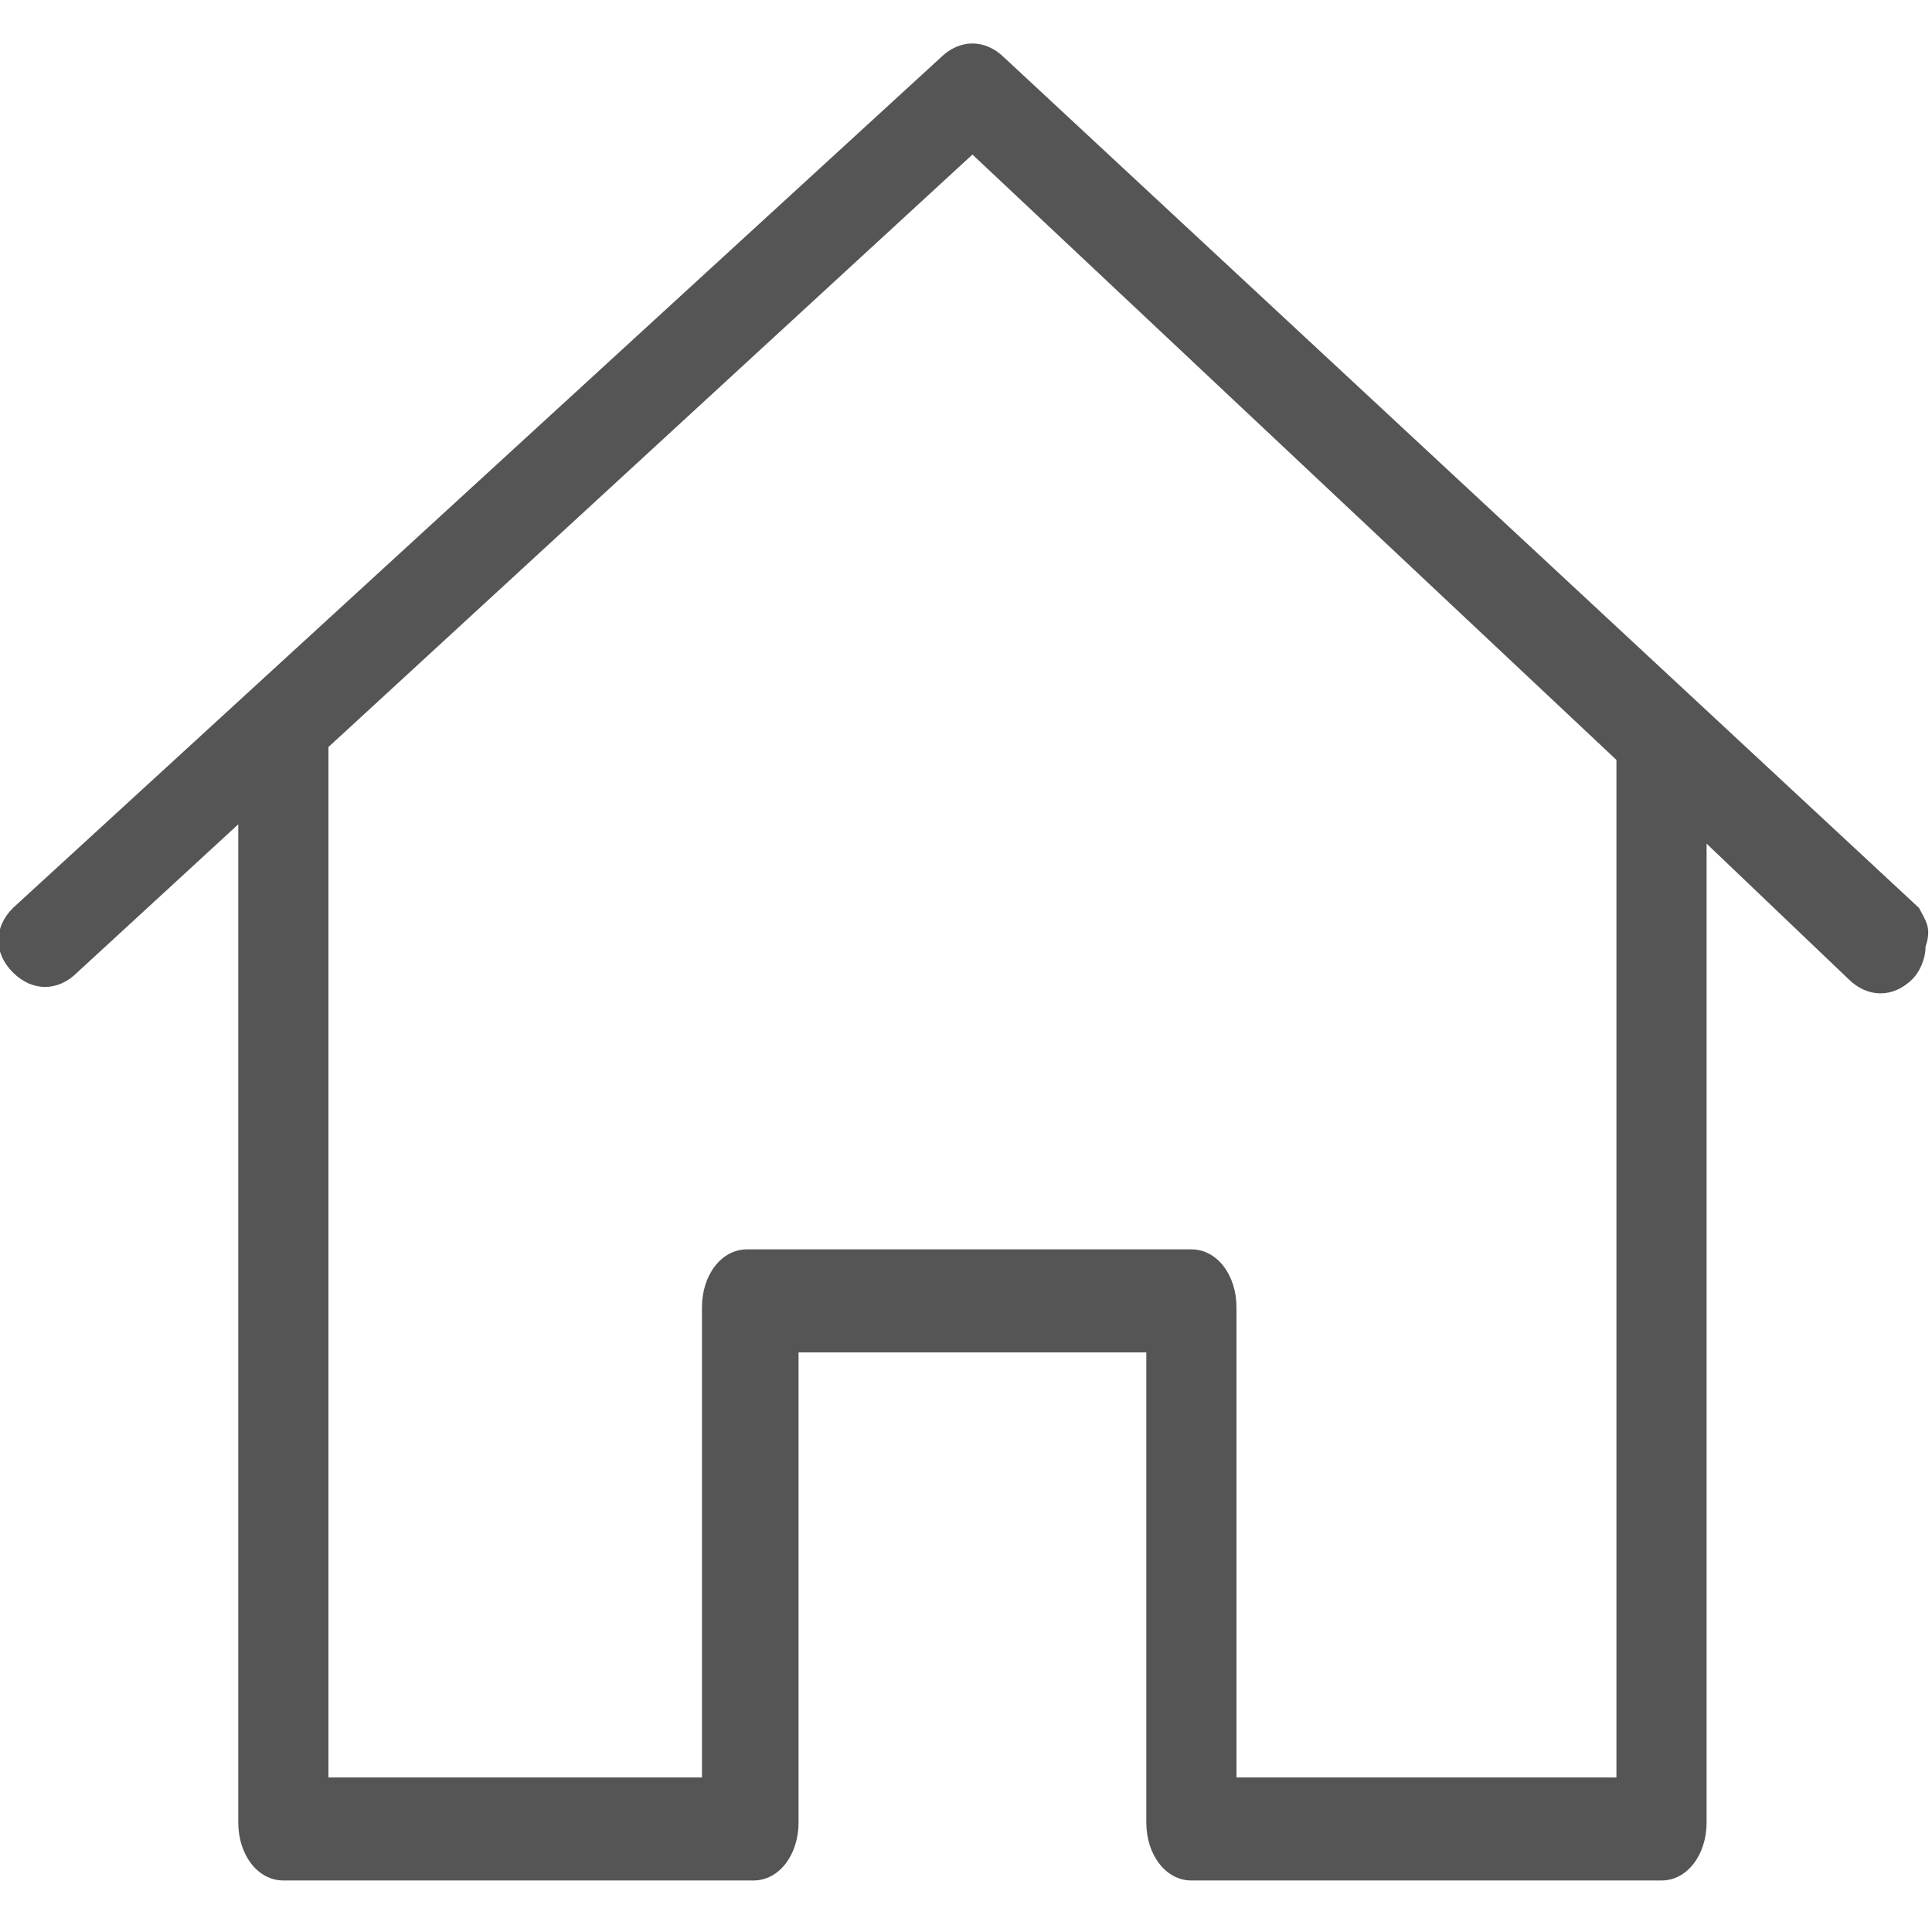 <?xml version="1.0" encoding="utf-8"?>
<!-- Generator: Adobe Illustrator 22.1.0, SVG Export Plug-In . SVG Version: 6.00 Build 0)  -->
<svg version="1.1" id="Layer_1" xmlns="http://www.w3.org/2000/svg" xmlns:xlink="http://www.w3.org/1999/xlink" x="0px" y="0px"
	 viewBox="0 0 30 30" style="enable-background:new 0 0 30 30;" xml:space="preserve">
<style type="text/css">
	.st0{fill:none;}
	.st1{fill:#555555;}
</style>
<path class="st0" d="M5.8,11.9v15h4.7v-6.7c0-0.7,0.5-1.4,1.2-1.4h6.7c0.7,0,1.2,0.6,1.2,1.4v6.7h4.8V12.1l-9.4-8.8L5.8,11.9z"/>
<path class="st1" d="M29.8,14.1L15.6,0.9c-0.3-0.3-0.7-0.3-1,0L0.2,14.1c-0.3,0.3-0.3,0.7,0,1c0.3,0.3,0.7,0.3,1,0l2.5-2.3v15.5
	c0,0.5,0.3,0.9,0.7,0.9h7.3c0.4,0,0.7-0.4,0.7-0.9v-7.3h5.4v7.3c0,0.5,0.3,0.9,0.7,0.9h7.3c0.4,0,0.7-0.4,0.7-0.9V13.1l2.2,2.1
	c0.3,0.3,0.7,0.3,1,0c0.1-0.1,0.2-0.3,0.2-0.5C30,14.4,29.9,14.3,29.8,14.1z M25.1,27.6h-5.9v-7.3c0-0.5-0.3-0.9-0.7-0.9h-6.9
	c-0.4,0-0.7,0.4-0.7,0.9v7.3H5.1V11.6l10-9.2l10,9.4V27.6z"/>
</svg>
